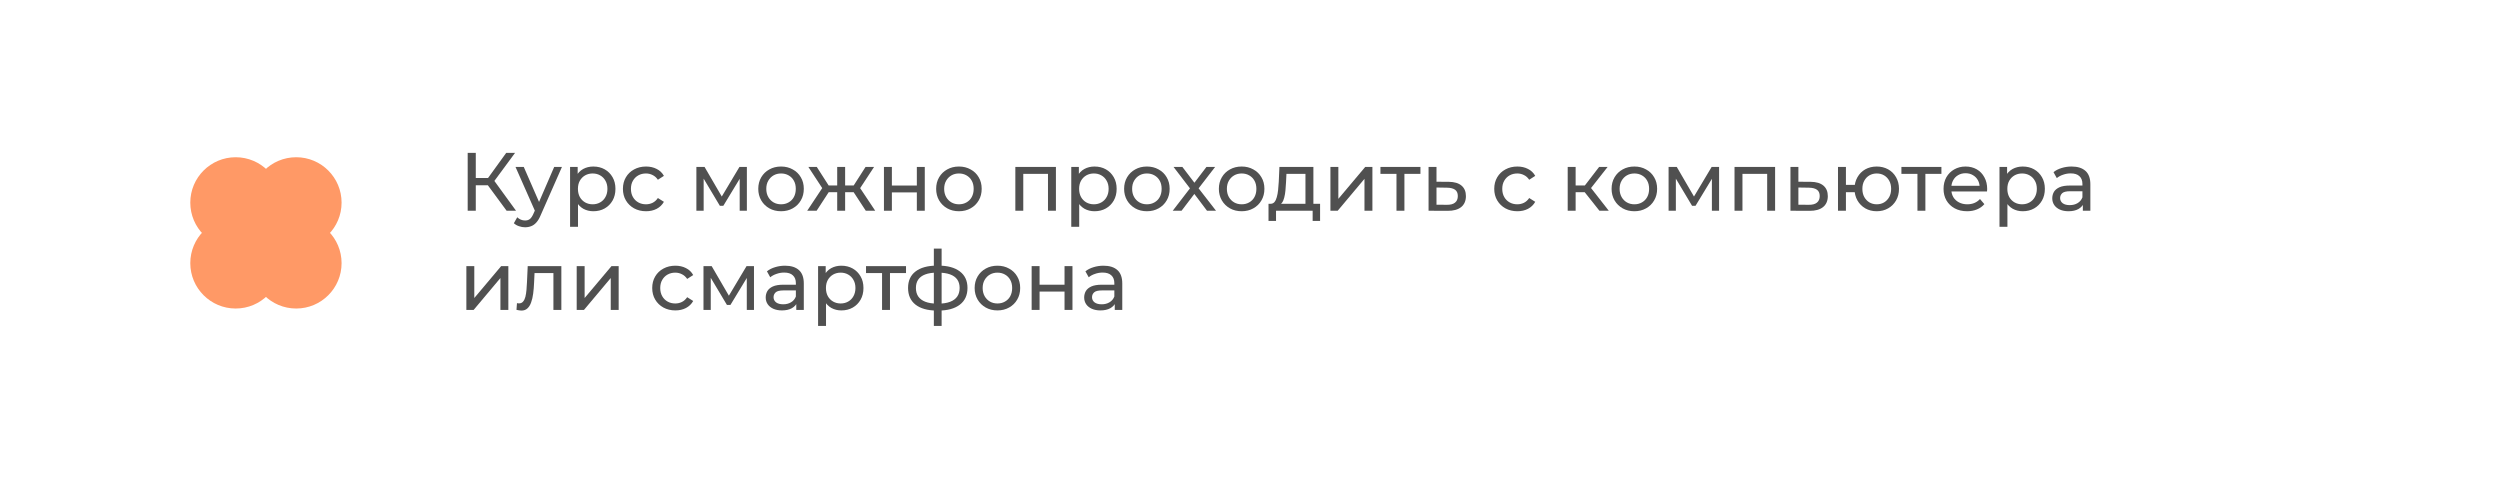 <?xml version="1.0" encoding="UTF-8"?> <svg xmlns="http://www.w3.org/2000/svg" width="605" height="120" viewBox="0 0 605 120" fill="none"><g filter="url(#filter0_d_2215_361)"><path d="M6 56C6 28.386 28.386 6 56 6H541C568.614 6 591 28.386 591 56C591 83.614 568.614 106 541 106H56C28.386 106 6 83.614 6 56Z" fill="white"></path></g><path d="M269.77 75V72.76L269.67 72.34V68.52C269.67 67.707 269.43 67.08 268.95 66.64C268.483 66.187 267.777 65.96 266.83 65.96C266.204 65.96 265.59 66.067 264.99 66.28C264.39 66.48 263.884 66.753 263.47 67.1L262.67 65.66C263.217 65.22 263.87 64.887 264.63 64.66C265.404 64.42 266.21 64.3 267.05 64.3C268.504 64.3 269.624 64.653 270.41 65.36C271.197 66.067 271.59 67.147 271.59 68.6V75H269.77ZM266.29 75.12C265.504 75.12 264.81 74.987 264.21 74.72C263.624 74.453 263.17 74.087 262.85 73.62C262.53 73.14 262.37 72.6 262.37 72C262.37 71.427 262.504 70.907 262.77 70.44C263.05 69.973 263.497 69.6 264.11 69.32C264.737 69.04 265.577 68.9 266.63 68.9H269.99V70.28H266.71C265.75 70.28 265.104 70.44 264.77 70.76C264.437 71.08 264.27 71.467 264.27 71.92C264.27 72.44 264.477 72.86 264.89 73.18C265.304 73.487 265.877 73.64 266.61 73.64C267.33 73.64 267.957 73.48 268.49 73.16C269.037 72.84 269.43 72.373 269.67 71.76L270.05 73.08C269.797 73.707 269.35 74.207 268.71 74.58C268.07 74.94 267.264 75.12 266.29 75.12Z" fill="#505050"></path><path d="M249.657 75V64.4H251.577V68.9H257.617V64.4H259.537V75H257.617V70.56H251.577V75H249.657Z" fill="#505050"></path><path d="M241.384 75.12C240.318 75.12 239.371 74.887 238.544 74.42C237.718 73.953 237.064 73.313 236.584 72.5C236.104 71.673 235.864 70.74 235.864 69.7C235.864 68.647 236.104 67.713 236.584 66.9C237.064 66.087 237.718 65.453 238.544 65C239.371 64.533 240.318 64.3 241.384 64.3C242.438 64.3 243.378 64.533 244.204 65C245.044 65.453 245.698 66.087 246.164 66.9C246.644 67.7 246.884 68.633 246.884 69.7C246.884 70.753 246.644 71.687 246.164 72.5C245.698 73.313 245.044 73.953 244.204 74.42C243.378 74.887 242.438 75.12 241.384 75.12ZM241.384 73.44C242.064 73.44 242.671 73.287 243.204 72.98C243.751 72.673 244.178 72.24 244.484 71.68C244.791 71.107 244.944 70.447 244.944 69.7C244.944 68.94 244.791 68.287 244.484 67.74C244.178 67.18 243.751 66.747 243.204 66.44C242.671 66.133 242.064 65.98 241.384 65.98C240.704 65.98 240.098 66.133 239.564 66.44C239.031 66.747 238.604 67.18 238.284 67.74C237.964 68.287 237.804 68.94 237.804 69.7C237.804 70.447 237.964 71.107 238.284 71.68C238.604 72.24 239.031 72.673 239.564 72.98C240.098 73.287 240.704 73.44 241.384 73.44Z" fill="#505050"></path><path d="M227.071 75.16C227.057 75.16 227.011 75.16 226.931 75.16C226.864 75.16 226.797 75.16 226.731 75.16C226.664 75.16 226.624 75.16 226.611 75.16C224.437 75.133 222.751 74.653 221.551 73.72C220.351 72.773 219.751 71.427 219.751 69.68C219.751 67.947 220.351 66.62 221.551 65.7C222.764 64.767 224.471 64.293 226.671 64.28C226.697 64.28 226.737 64.28 226.791 64.28C226.857 64.28 226.917 64.28 226.971 64.28C227.037 64.28 227.077 64.28 227.091 64.28C229.317 64.28 231.044 64.747 232.271 65.68C233.511 66.613 234.131 67.947 234.131 69.68C234.131 71.44 233.511 72.793 232.271 73.74C231.031 74.687 229.297 75.16 227.071 75.16ZM227.031 73.48C228.191 73.48 229.151 73.333 229.911 73.04C230.684 72.747 231.264 72.32 231.651 71.76C232.037 71.2 232.231 70.507 232.231 69.68C232.231 68.867 232.037 68.187 231.651 67.64C231.264 67.093 230.684 66.68 229.911 66.4C229.151 66.12 228.191 65.98 227.031 65.98C227.004 65.98 226.951 65.98 226.871 65.98C226.791 65.98 226.744 65.98 226.731 65.98C225.597 65.98 224.651 66.127 223.891 66.42C223.144 66.7 222.584 67.113 222.211 67.66C221.837 68.207 221.651 68.88 221.651 69.68C221.651 70.493 221.837 71.18 222.211 71.74C222.597 72.3 223.164 72.727 223.911 73.02C224.671 73.313 225.611 73.467 226.731 73.48C226.757 73.48 226.804 73.48 226.871 73.48C226.951 73.48 227.004 73.48 227.031 73.48ZM225.991 78.88V60.16H227.871V78.88H225.991Z" fill="#505050"></path><path d="M213.456 75V65.58L213.936 66.08H209.576V64.4H219.256V66.08H214.916L215.376 65.58V75H213.456Z" fill="#505050"></path><path d="M203.597 75.12C202.717 75.12 201.911 74.92 201.177 74.52C200.457 74.107 199.877 73.5 199.437 72.7C199.011 71.9 198.797 70.9 198.797 69.7C198.797 68.5 199.004 67.5 199.417 66.7C199.844 65.9 200.417 65.3 201.137 64.9C201.871 64.5 202.691 64.3 203.597 64.3C204.637 64.3 205.557 64.527 206.357 64.98C207.157 65.433 207.791 66.067 208.257 66.88C208.724 67.68 208.957 68.62 208.957 69.7C208.957 70.78 208.724 71.727 208.257 72.54C207.791 73.353 207.157 73.987 206.357 74.44C205.557 74.893 204.637 75.12 203.597 75.12ZM197.977 78.88V64.4H199.817V67.26L199.697 69.72L199.897 72.18V78.88H197.977ZM203.437 73.44C204.117 73.44 204.724 73.287 205.257 72.98C205.804 72.673 206.231 72.24 206.537 71.68C206.857 71.107 207.017 70.447 207.017 69.7C207.017 68.94 206.857 68.287 206.537 67.74C206.231 67.18 205.804 66.747 205.257 66.44C204.724 66.133 204.117 65.98 203.437 65.98C202.771 65.98 202.164 66.133 201.617 66.44C201.084 66.747 200.657 67.18 200.337 67.74C200.031 68.287 199.877 68.94 199.877 69.7C199.877 70.447 200.031 71.107 200.337 71.68C200.657 72.24 201.084 72.673 201.617 72.98C202.164 73.287 202.771 73.44 203.437 73.44Z" fill="#505050"></path><path d="M192.7 75V72.76L192.6 72.34V68.52C192.6 67.707 192.36 67.08 191.88 66.64C191.413 66.187 190.707 65.96 189.76 65.96C189.133 65.96 188.52 66.067 187.92 66.28C187.32 66.48 186.813 66.753 186.4 67.1L185.6 65.66C186.147 65.22 186.8 64.887 187.56 64.66C188.333 64.42 189.14 64.3 189.98 64.3C191.433 64.3 192.553 64.653 193.34 65.36C194.127 66.067 194.52 67.147 194.52 68.6V75H192.7ZM189.22 75.12C188.433 75.12 187.74 74.987 187.14 74.72C186.553 74.453 186.1 74.087 185.78 73.62C185.46 73.14 185.3 72.6 185.3 72C185.3 71.427 185.433 70.907 185.7 70.44C185.98 69.973 186.426 69.6 187.04 69.32C187.666 69.04 188.507 68.9 189.56 68.9H192.92V70.28H189.64C188.68 70.28 188.033 70.44 187.7 70.76C187.367 71.08 187.2 71.467 187.2 71.92C187.2 72.44 187.407 72.86 187.82 73.18C188.233 73.487 188.806 73.64 189.54 73.64C190.26 73.64 190.887 73.48 191.42 73.16C191.967 72.84 192.36 72.373 192.6 71.76L192.98 73.08C192.727 73.707 192.28 74.207 191.64 74.58C191 74.94 190.193 75.12 189.22 75.12Z" fill="#505050"></path><path d="M170.243 75V64.4H172.223L176.783 72.24H175.983L180.663 64.4H182.463V75H180.723V66.56L181.043 66.74L176.763 73.8H175.923L171.623 66.6L172.003 66.52V75H170.243Z" fill="#505050"></path><path d="M163.437 75.12C162.357 75.12 161.39 74.887 160.537 74.42C159.697 73.953 159.037 73.313 158.557 72.5C158.077 71.687 157.837 70.753 157.837 69.7C157.837 68.647 158.077 67.713 158.557 66.9C159.037 66.087 159.697 65.453 160.537 65C161.39 64.533 162.357 64.3 163.437 64.3C164.397 64.3 165.25 64.493 165.997 64.88C166.757 65.253 167.344 65.813 167.757 66.56L166.297 67.5C165.95 66.98 165.524 66.6 165.017 66.36C164.524 66.107 163.99 65.98 163.417 65.98C162.724 65.98 162.104 66.133 161.557 66.44C161.01 66.747 160.577 67.18 160.257 67.74C159.937 68.287 159.777 68.94 159.777 69.7C159.777 70.46 159.937 71.12 160.257 71.68C160.577 72.24 161.01 72.673 161.557 72.98C162.104 73.287 162.724 73.44 163.417 73.44C163.99 73.44 164.524 73.32 165.017 73.08C165.524 72.827 165.95 72.44 166.297 71.92L167.757 72.84C167.344 73.573 166.757 74.14 165.997 74.54C165.25 74.927 164.397 75.12 163.437 75.12Z" fill="#505050"></path><path d="M139.559 75V64.4H141.479V72.12L147.979 64.4H149.719V75H147.799V67.28L141.319 75H139.559Z" fill="#505050"></path><path d="M124.987 74.98L125.107 73.36C125.2 73.373 125.287 73.387 125.367 73.4C125.447 73.413 125.52 73.42 125.587 73.42C126.013 73.42 126.347 73.273 126.587 72.98C126.84 72.687 127.027 72.3 127.147 71.82C127.267 71.327 127.353 70.773 127.407 70.16C127.46 69.547 127.5 68.933 127.527 68.32L127.707 64.4H135.847V75H133.927V65.52L134.387 66.08H128.947L129.387 65.5L129.247 68.44C129.207 69.373 129.133 70.247 129.027 71.06C128.92 71.873 128.753 72.587 128.527 73.2C128.313 73.813 128.013 74.293 127.627 74.64C127.253 74.987 126.767 75.16 126.167 75.16C125.993 75.16 125.807 75.14 125.607 75.1C125.42 75.073 125.213 75.033 124.987 74.98Z" fill="#505050"></path><path d="M112.86 75V64.4H114.78V72.12L121.28 64.4H123.02V75H121.1V67.28L114.62 75H112.86Z" fill="#505050"></path><path d="M504.047 51V48.76L503.947 48.34V44.52C503.947 43.707 503.707 43.08 503.227 42.64C502.761 42.187 502.054 41.96 501.107 41.96C500.481 41.96 499.867 42.067 499.267 42.28C498.667 42.48 498.161 42.753 497.747 43.1L496.947 41.66C497.494 41.22 498.147 40.887 498.907 40.66C499.681 40.42 500.487 40.3 501.327 40.3C502.781 40.3 503.901 40.653 504.687 41.36C505.474 42.067 505.867 43.147 505.867 44.6V51H504.047ZM500.567 51.12C499.781 51.12 499.087 50.987 498.487 50.72C497.901 50.453 497.447 50.087 497.127 49.62C496.807 49.14 496.647 48.6 496.647 48C496.647 47.427 496.781 46.907 497.047 46.44C497.327 45.973 497.774 45.6 498.387 45.32C499.014 45.04 499.854 44.9 500.907 44.9H504.267V46.28H500.987C500.027 46.28 499.381 46.44 499.047 46.76C498.714 47.08 498.547 47.467 498.547 47.92C498.547 48.44 498.754 48.86 499.167 49.18C499.581 49.487 500.154 49.64 500.887 49.64C501.607 49.64 502.234 49.48 502.767 49.16C503.314 48.84 503.707 48.373 503.947 47.76L504.327 49.08C504.074 49.707 503.627 50.207 502.987 50.58C502.347 50.94 501.541 51.12 500.567 51.12Z" fill="#505050"></path><path d="M489.496 51.12C488.616 51.12 487.809 50.92 487.076 50.52C486.356 50.107 485.776 49.5 485.336 48.7C484.909 47.9 484.696 46.9 484.696 45.7C484.696 44.5 484.902 43.5 485.316 42.7C485.742 41.9 486.316 41.3 487.036 40.9C487.769 40.5 488.589 40.3 489.496 40.3C490.536 40.3 491.456 40.527 492.256 40.98C493.056 41.433 493.689 42.067 494.156 42.88C494.622 43.68 494.856 44.62 494.856 45.7C494.856 46.78 494.622 47.727 494.156 48.54C493.689 49.353 493.056 49.987 492.256 50.44C491.456 50.893 490.536 51.12 489.496 51.12ZM483.876 54.88V40.4H485.716V43.26L485.596 45.72L485.796 48.18V54.88H483.876ZM489.336 49.44C490.016 49.44 490.622 49.287 491.156 48.98C491.702 48.673 492.129 48.24 492.436 47.68C492.756 47.107 492.916 46.447 492.916 45.7C492.916 44.94 492.756 44.287 492.436 43.74C492.129 43.18 491.702 42.747 491.156 42.44C490.622 42.133 490.016 41.98 489.336 41.98C488.669 41.98 488.062 42.133 487.516 42.44C486.982 42.747 486.556 43.18 486.236 43.74C485.929 44.287 485.776 44.94 485.776 45.7C485.776 46.447 485.929 47.107 486.236 47.68C486.556 48.24 486.982 48.673 487.516 48.98C488.062 49.287 488.669 49.44 489.336 49.44Z" fill="#505050"></path><path d="M476.037 51.12C474.904 51.12 473.904 50.887 473.037 50.42C472.184 49.953 471.517 49.313 471.037 48.5C470.57 47.687 470.337 46.753 470.337 45.7C470.337 44.647 470.564 43.713 471.017 42.9C471.484 42.087 472.117 41.453 472.917 41C473.73 40.533 474.644 40.3 475.657 40.3C476.684 40.3 477.59 40.527 478.377 40.98C479.164 41.433 479.777 42.073 480.217 42.9C480.67 43.713 480.897 44.667 480.897 45.76C480.897 45.84 480.89 45.933 480.877 46.04C480.877 46.147 480.87 46.247 480.857 46.34H471.837V44.96H479.857L479.077 45.44C479.09 44.76 478.95 44.153 478.657 43.62C478.364 43.087 477.957 42.673 477.437 42.38C476.93 42.073 476.337 41.92 475.657 41.92C474.99 41.92 474.397 42.073 473.877 42.38C473.357 42.673 472.95 43.093 472.657 43.64C472.364 44.173 472.217 44.787 472.217 45.48V45.8C472.217 46.507 472.377 47.14 472.697 47.7C473.03 48.247 473.49 48.673 474.077 48.98C474.664 49.287 475.337 49.44 476.097 49.44C476.724 49.44 477.29 49.333 477.797 49.12C478.317 48.907 478.77 48.587 479.157 48.16L480.217 49.4C479.737 49.96 479.137 50.387 478.417 50.68C477.71 50.973 476.917 51.12 476.037 51.12Z" fill="#505050"></path><path d="M464.022 51V41.58L464.502 42.08H460.142V40.4H469.822V42.08H465.482L465.942 41.58V51H464.022Z" fill="#505050"></path><path d="M444.794 51V40.4H446.714V44.74H449.914V46.52H446.714V51H444.794ZM454.174 51.12C453.134 51.12 452.207 50.887 451.394 50.42C450.594 49.953 449.96 49.313 449.494 48.5C449.027 47.673 448.794 46.74 448.794 45.7C448.794 44.647 449.027 43.713 449.494 42.9C449.96 42.073 450.594 41.433 451.394 40.98C452.207 40.527 453.134 40.3 454.174 40.3C455.2 40.3 456.12 40.527 456.934 40.98C457.747 41.433 458.387 42.073 458.854 42.9C459.32 43.713 459.554 44.647 459.554 45.7C459.554 46.753 459.32 47.687 458.854 48.5C458.387 49.313 457.747 49.953 456.934 50.42C456.12 50.887 455.2 51.12 454.174 51.12ZM454.174 49.44C454.84 49.44 455.434 49.287 455.954 48.98C456.474 48.66 456.887 48.227 457.194 47.68C457.5 47.12 457.654 46.46 457.654 45.7C457.654 44.94 457.5 44.287 457.194 43.74C456.887 43.18 456.474 42.747 455.954 42.44C455.434 42.133 454.84 41.98 454.174 41.98C453.52 41.98 452.927 42.133 452.394 42.44C451.874 42.747 451.46 43.18 451.154 43.74C450.847 44.287 450.694 44.94 450.694 45.7C450.694 46.46 450.847 47.12 451.154 47.68C451.46 48.227 451.874 48.66 452.394 48.98C452.927 49.287 453.52 49.44 454.174 49.44Z" fill="#505050"></path><path d="M438.19 44C439.536 44.013 440.563 44.32 441.27 44.92C441.976 45.52 442.33 46.367 442.33 47.46C442.33 48.607 441.943 49.493 441.17 50.12C440.396 50.733 439.303 51.033 437.89 51.02L433.29 51V40.4H435.21V43.98L438.19 44ZM437.73 49.56C438.596 49.573 439.25 49.4 439.69 49.04C440.143 48.68 440.37 48.147 440.37 47.44C440.37 46.747 440.15 46.24 439.71 45.92C439.27 45.6 438.61 45.433 437.73 45.42L435.21 45.38V49.54L437.73 49.56Z" fill="#505050"></path><path d="M419.755 51V40.4H429.575V51H427.655V41.6L428.115 42.08H421.215L421.675 41.6V51H419.755Z" fill="#505050"></path><path d="M403.798 51V40.4H405.778L410.338 48.24H409.538L414.218 40.4H416.018V51H414.278V42.56L414.598 42.74L410.318 49.8H409.478L405.178 42.6L405.558 42.52V51H403.798Z" fill="#505050"></path><path d="M395.525 51.12C394.458 51.12 393.512 50.887 392.685 50.42C391.858 49.953 391.205 49.313 390.725 48.5C390.245 47.673 390.005 46.74 390.005 45.7C390.005 44.647 390.245 43.713 390.725 42.9C391.205 42.087 391.858 41.453 392.685 41C393.512 40.533 394.458 40.3 395.525 40.3C396.578 40.3 397.518 40.533 398.345 41C399.185 41.453 399.838 42.087 400.305 42.9C400.785 43.7 401.025 44.633 401.025 45.7C401.025 46.753 400.785 47.687 400.305 48.5C399.838 49.313 399.185 49.953 398.345 50.42C397.518 50.887 396.578 51.12 395.525 51.12ZM395.525 49.44C396.205 49.44 396.812 49.287 397.345 48.98C397.892 48.673 398.318 48.24 398.625 47.68C398.932 47.107 399.085 46.447 399.085 45.7C399.085 44.94 398.932 44.287 398.625 43.74C398.318 43.18 397.892 42.747 397.345 42.44C396.812 42.133 396.205 41.98 395.525 41.98C394.845 41.98 394.238 42.133 393.705 42.44C393.172 42.747 392.745 43.18 392.425 43.74C392.105 44.287 391.945 44.94 391.945 45.7C391.945 46.447 392.105 47.107 392.425 47.68C392.745 48.24 393.172 48.673 393.705 48.98C394.238 49.287 394.845 49.44 395.525 49.44Z" fill="#505050"></path><path d="M387.063 51L382.963 45.84L384.543 44.88L389.323 51H387.063ZM379.383 51V40.4H381.303V51H379.383ZM380.723 46.52V44.88H384.223V46.52H380.723ZM384.703 45.92L382.923 45.68L386.983 40.4H389.043L384.703 45.92Z" fill="#505050"></path><path d="M367.207 51.12C366.127 51.12 365.16 50.887 364.307 50.42C363.467 49.953 362.807 49.313 362.327 48.5C361.847 47.687 361.607 46.753 361.607 45.7C361.607 44.647 361.847 43.713 362.327 42.9C362.807 42.087 363.467 41.453 364.307 41C365.16 40.533 366.127 40.3 367.207 40.3C368.167 40.3 369.02 40.493 369.767 40.88C370.527 41.253 371.113 41.813 371.527 42.56L370.067 43.5C369.72 42.98 369.293 42.6 368.787 42.36C368.293 42.107 367.76 41.98 367.187 41.98C366.493 41.98 365.873 42.133 365.327 42.44C364.78 42.747 364.347 43.18 364.027 43.74C363.707 44.287 363.547 44.94 363.547 45.7C363.547 46.46 363.707 47.12 364.027 47.68C364.347 48.24 364.78 48.673 365.327 48.98C365.873 49.287 366.493 49.44 367.187 49.44C367.76 49.44 368.293 49.32 368.787 49.08C369.293 48.827 369.72 48.44 370.067 47.92L371.527 48.84C371.113 49.573 370.527 50.14 369.767 50.54C369.02 50.927 368.167 51.12 367.207 51.12Z" fill="#505050"></path><path d="M350.612 44C351.958 44.013 352.985 44.32 353.692 44.92C354.398 45.52 354.752 46.367 354.752 47.46C354.752 48.607 354.365 49.493 353.592 50.12C352.818 50.733 351.725 51.033 350.312 51.02L345.712 51V40.4H347.632V43.98L350.612 44ZM350.152 49.56C351.018 49.573 351.672 49.4 352.112 49.04C352.565 48.68 352.792 48.147 352.792 47.44C352.792 46.747 352.572 46.24 352.132 45.92C351.692 45.6 351.032 45.433 350.152 45.42L347.632 45.38V49.54L350.152 49.56Z" fill="#505050"></path><path d="M337.948 51V41.58L338.428 42.08H334.068V40.4H343.748V42.08H339.408L339.868 41.58V51H337.948Z" fill="#505050"></path><path d="M321.962 51V40.4H323.882V48.12L330.382 40.4H332.122V51H330.202V43.28L323.722 51H321.962Z" fill="#505050"></path><path d="M315.92 50.1V42.08H311.32L311.22 44.12C311.194 44.787 311.147 45.433 311.08 46.06C311.027 46.673 310.934 47.24 310.8 47.76C310.68 48.28 310.5 48.707 310.26 49.04C310.02 49.373 309.7 49.58 309.3 49.66L307.4 49.32C307.814 49.333 308.147 49.2 308.4 48.92C308.654 48.627 308.847 48.227 308.98 47.72C309.127 47.213 309.234 46.64 309.3 46C309.367 45.347 309.42 44.673 309.46 43.98L309.62 40.4H317.84V50.1H315.92ZM306.98 53.46V49.32H319.46V53.46H317.66V51H308.8V53.46H306.98Z" fill="#505050"></path><path d="M300.486 51.12C299.419 51.12 298.473 50.887 297.646 50.42C296.819 49.953 296.166 49.313 295.686 48.5C295.206 47.673 294.966 46.74 294.966 45.7C294.966 44.647 295.206 43.713 295.686 42.9C296.166 42.087 296.819 41.453 297.646 41C298.473 40.533 299.419 40.3 300.486 40.3C301.539 40.3 302.479 40.533 303.306 41C304.146 41.453 304.799 42.087 305.266 42.9C305.746 43.7 305.986 44.633 305.986 45.7C305.986 46.753 305.746 47.687 305.266 48.5C304.799 49.313 304.146 49.953 303.306 50.42C302.479 50.887 301.539 51.12 300.486 51.12ZM300.486 49.44C301.166 49.44 301.773 49.287 302.306 48.98C302.853 48.673 303.279 48.24 303.586 47.68C303.893 47.107 304.046 46.447 304.046 45.7C304.046 44.94 303.893 44.287 303.586 43.74C303.279 43.18 302.853 42.747 302.306 42.44C301.773 42.133 301.166 41.98 300.486 41.98C299.806 41.98 299.199 42.133 298.666 42.44C298.133 42.747 297.706 43.18 297.386 43.74C297.066 44.287 296.906 44.94 296.906 45.7C296.906 46.447 297.066 47.107 297.386 47.68C297.706 48.24 298.133 48.673 298.666 48.98C299.199 49.287 299.806 49.44 300.486 49.44Z" fill="#505050"></path><path d="M283.797 51L288.357 45.08L288.337 46.06L283.997 40.4H286.137L289.457 44.76H288.637L291.957 40.4H294.057L289.657 46.1L289.677 45.08L294.277 51H292.097L288.597 46.36L289.377 46.48L285.937 51H283.797Z" fill="#505050"></path><path d="M277.556 51.12C276.49 51.12 275.543 50.887 274.716 50.42C273.89 49.953 273.236 49.313 272.756 48.5C272.276 47.673 272.036 46.74 272.036 45.7C272.036 44.647 272.276 43.713 272.756 42.9C273.236 42.087 273.89 41.453 274.716 41C275.543 40.533 276.49 40.3 277.556 40.3C278.61 40.3 279.55 40.533 280.376 41C281.216 41.453 281.87 42.087 282.336 42.9C282.816 43.7 283.056 44.633 283.056 45.7C283.056 46.753 282.816 47.687 282.336 48.5C281.87 49.313 281.216 49.953 280.376 50.42C279.55 50.887 278.61 51.12 277.556 51.12ZM277.556 49.44C278.236 49.44 278.843 49.287 279.376 48.98C279.923 48.673 280.35 48.24 280.656 47.68C280.963 47.107 281.116 46.447 281.116 45.7C281.116 44.94 280.963 44.287 280.656 43.74C280.35 43.18 279.923 42.747 279.376 42.44C278.843 42.133 278.236 41.98 277.556 41.98C276.876 41.98 276.27 42.133 275.736 42.44C275.203 42.747 274.776 43.18 274.456 43.74C274.136 44.287 273.976 44.94 273.976 45.7C273.976 46.447 274.136 47.107 274.456 47.68C274.776 48.24 275.203 48.673 275.736 48.98C276.27 49.287 276.876 49.44 277.556 49.44Z" fill="#505050"></path><path d="M264.867 51.12C263.987 51.12 263.18 50.92 262.447 50.52C261.727 50.107 261.147 49.5 260.707 48.7C260.28 47.9 260.067 46.9 260.067 45.7C260.067 44.5 260.273 43.5 260.687 42.7C261.113 41.9 261.687 41.3 262.407 40.9C263.14 40.5 263.96 40.3 264.867 40.3C265.907 40.3 266.827 40.527 267.627 40.98C268.427 41.433 269.06 42.067 269.527 42.88C269.993 43.68 270.227 44.62 270.227 45.7C270.227 46.78 269.993 47.727 269.527 48.54C269.06 49.353 268.427 49.987 267.627 50.44C266.827 50.893 265.907 51.12 264.867 51.12ZM259.247 54.88V40.4H261.087V43.26L260.967 45.72L261.167 48.18V54.88H259.247ZM264.707 49.44C265.387 49.44 265.993 49.287 266.527 48.98C267.073 48.673 267.5 48.24 267.807 47.68C268.127 47.107 268.287 46.447 268.287 45.7C268.287 44.94 268.127 44.287 267.807 43.74C267.5 43.18 267.073 42.747 266.527 42.44C265.993 42.133 265.387 41.98 264.707 41.98C264.04 41.98 263.433 42.133 262.887 42.44C262.353 42.747 261.927 43.18 261.607 43.74C261.3 44.287 261.147 44.94 261.147 45.7C261.147 46.447 261.3 47.107 261.607 47.68C261.927 48.24 262.353 48.673 262.887 48.98C263.433 49.287 264.04 49.44 264.707 49.44Z" fill="#505050"></path><path d="M245.712 51V40.4H255.532V51H253.612V41.6L254.072 42.08H247.172L247.632 41.6V51H245.712Z" fill="#505050"></path><path d="M232.068 51.12C231.001 51.12 230.055 50.887 229.228 50.42C228.401 49.953 227.748 49.313 227.268 48.5C226.788 47.673 226.548 46.74 226.548 45.7C226.548 44.647 226.788 43.713 227.268 42.9C227.748 42.087 228.401 41.453 229.228 41C230.055 40.533 231.001 40.3 232.068 40.3C233.121 40.3 234.061 40.533 234.888 41C235.728 41.453 236.381 42.087 236.848 42.9C237.328 43.7 237.568 44.633 237.568 45.7C237.568 46.753 237.328 47.687 236.848 48.5C236.381 49.313 235.728 49.953 234.888 50.42C234.061 50.887 233.121 51.12 232.068 51.12ZM232.068 49.44C232.748 49.44 233.355 49.287 233.888 48.98C234.435 48.673 234.861 48.24 235.168 47.68C235.475 47.107 235.628 46.447 235.628 45.7C235.628 44.94 235.475 44.287 235.168 43.74C234.861 43.18 234.435 42.747 233.888 42.44C233.355 42.133 232.748 41.98 232.068 41.98C231.388 41.98 230.781 42.133 230.248 42.44C229.715 42.747 229.288 43.18 228.968 43.74C228.648 44.287 228.488 44.94 228.488 45.7C228.488 46.447 228.648 47.107 228.968 47.68C229.288 48.24 229.715 48.673 230.248 48.98C230.781 49.287 231.388 49.44 232.068 49.44Z" fill="#505050"></path><path d="M213.915 51V40.4H215.835V44.9H221.875V40.4H223.795V51H221.875V46.56H215.835V51H213.915Z" fill="#505050"></path><path d="M209.522 51L206.142 45.84L207.722 44.88L211.802 51H209.522ZM203.942 46.52V44.88H207.382V46.52H203.942ZM207.902 45.92L206.082 45.68L209.462 40.4H211.522L207.902 45.92ZM197.622 51H195.342L199.402 44.88L200.982 45.84L197.622 51ZM204.522 51H202.602V40.4H204.522V51ZM203.182 46.52H199.762V44.88H203.182V46.52ZM199.242 45.92L195.622 40.4H197.662L201.042 45.68L199.242 45.92Z" fill="#505050"></path><path d="M189.021 51.12C187.954 51.12 187.008 50.887 186.181 50.42C185.354 49.953 184.701 49.313 184.221 48.5C183.741 47.673 183.501 46.74 183.501 45.7C183.501 44.647 183.741 43.713 184.221 42.9C184.701 42.087 185.354 41.453 186.181 41C187.008 40.533 187.954 40.3 189.021 40.3C190.074 40.3 191.014 40.533 191.841 41C192.681 41.453 193.334 42.087 193.801 42.9C194.281 43.7 194.521 44.633 194.521 45.7C194.521 46.753 194.281 47.687 193.801 48.5C193.334 49.313 192.681 49.953 191.841 50.42C191.014 50.887 190.074 51.12 189.021 51.12ZM189.021 49.44C189.701 49.44 190.308 49.287 190.841 48.98C191.388 48.673 191.814 48.24 192.121 47.68C192.428 47.107 192.581 46.447 192.581 45.7C192.581 44.94 192.428 44.287 192.121 43.74C191.814 43.18 191.388 42.747 190.841 42.44C190.308 42.133 189.701 41.98 189.021 41.98C188.341 41.98 187.734 42.133 187.201 42.44C186.668 42.747 186.241 43.18 185.921 43.74C185.601 44.287 185.441 44.94 185.441 45.7C185.441 46.447 185.601 47.107 185.921 47.68C186.241 48.24 186.668 48.673 187.201 48.98C187.734 49.287 188.341 49.44 189.021 49.44Z" fill="#505050"></path><path d="M168.524 51V40.4H170.504L175.064 48.24H174.264L178.944 40.4H180.744V51H179.004V42.56L179.324 42.74L175.044 49.8H174.204L169.904 42.6L170.284 42.52V51H168.524Z" fill="#505050"></path><path d="M156.347 51.12C155.267 51.12 154.301 50.887 153.447 50.42C152.607 49.953 151.947 49.313 151.467 48.5C150.987 47.687 150.747 46.753 150.747 45.7C150.747 44.647 150.987 43.713 151.467 42.9C151.947 42.087 152.607 41.453 153.447 41C154.301 40.533 155.267 40.3 156.347 40.3C157.307 40.3 158.161 40.493 158.907 40.88C159.667 41.253 160.254 41.813 160.667 42.56L159.207 43.5C158.861 42.98 158.434 42.6 157.927 42.36C157.434 42.107 156.901 41.98 156.327 41.98C155.634 41.98 155.014 42.133 154.467 42.44C153.921 42.747 153.487 43.18 153.167 43.74C152.847 44.287 152.687 44.94 152.687 45.7C152.687 46.46 152.847 47.12 153.167 47.68C153.487 48.24 153.921 48.673 154.467 48.98C155.014 49.287 155.634 49.44 156.327 49.44C156.901 49.44 157.434 49.32 157.927 49.08C158.434 48.827 158.861 48.44 159.207 47.92L160.667 48.84C160.254 49.573 159.667 50.14 158.907 50.54C158.161 50.927 157.307 51.12 156.347 51.12Z" fill="#505050"></path><path d="M143.578 51.12C142.698 51.12 141.891 50.92 141.158 50.52C140.438 50.107 139.858 49.5 139.418 48.7C138.991 47.9 138.778 46.9 138.778 45.7C138.778 44.5 138.984 43.5 139.398 42.7C139.824 41.9 140.398 41.3 141.118 40.9C141.851 40.5 142.671 40.3 143.578 40.3C144.618 40.3 145.538 40.527 146.338 40.98C147.138 41.433 147.771 42.067 148.238 42.88C148.704 43.68 148.938 44.62 148.938 45.7C148.938 46.78 148.704 47.727 148.238 48.54C147.771 49.353 147.138 49.987 146.338 50.44C145.538 50.893 144.618 51.12 143.578 51.12ZM137.958 54.88V40.4H139.798V43.26L139.678 45.72L139.878 48.18V54.88H137.958ZM143.418 49.44C144.098 49.44 144.704 49.287 145.238 48.98C145.784 48.673 146.211 48.24 146.518 47.68C146.838 47.107 146.998 46.447 146.998 45.7C146.998 44.94 146.838 44.287 146.518 43.74C146.211 43.18 145.784 42.747 145.238 42.44C144.704 42.133 144.098 41.98 143.418 41.98C142.751 41.98 142.144 42.133 141.598 42.44C141.064 42.747 140.638 43.18 140.318 43.74C140.011 44.287 139.858 44.94 139.858 45.7C139.858 46.447 140.011 47.107 140.318 47.68C140.638 48.24 141.064 48.673 141.598 48.98C142.144 49.287 142.751 49.44 143.418 49.44Z" fill="#505050"></path><path d="M127.072 55C126.565 55 126.072 54.913 125.592 54.74C125.112 54.58 124.699 54.34 124.352 54.02L125.172 52.58C125.439 52.833 125.732 53.027 126.052 53.16C126.372 53.293 126.712 53.36 127.072 53.36C127.539 53.36 127.925 53.24 128.232 53C128.539 52.76 128.825 52.333 129.092 51.72L129.752 50.26L129.952 50.02L134.112 40.4H135.992L130.852 52.06C130.545 52.807 130.199 53.393 129.812 53.82C129.439 54.247 129.025 54.547 128.572 54.72C128.119 54.907 127.619 55 127.072 55ZM129.592 51.34L124.752 40.4H126.752L130.872 49.84L129.592 51.34Z" fill="#505050"></path><path d="M122.6 51L117.52 44.1L119.14 43.1L124.88 51H122.6ZM113.18 51V37H115.14V51H113.18ZM114.54 44.84V43.08H119.08V44.84H114.54ZM119.32 44.22L117.48 43.94L122.5 37H124.64L119.32 44.22Z" fill="#505050"></path><g clip-path="url(#clip0_2215_361)"><path d="M68.019 63.679C68.019 57.613 63.101 52.695 57.035 52.695C50.969 52.695 46.051 57.613 46.051 63.679C46.051 69.745 50.969 74.663 57.035 74.663C63.101 74.663 68.019 69.745 68.019 63.679Z" fill="#FF9966"></path><path d="M68.019 49.035C68.019 42.969 63.101 38.051 57.035 38.051C50.969 38.051 46.051 42.969 46.051 49.035C46.051 55.101 50.969 60.019 57.035 60.019C63.101 60.019 68.019 55.101 68.019 49.035Z" fill="#FF9966"></path><path d="M82.663 63.679C82.663 57.613 77.747 52.695 71.681 52.695C65.615 52.695 60.697 57.613 60.697 63.679C60.697 69.745 65.615 74.663 71.681 74.663C77.747 74.663 82.663 69.745 82.663 63.679Z" fill="#FF9966"></path><path d="M82.663 49.035C82.663 42.969 77.747 38.051 71.681 38.051C65.615 38.051 60.697 42.969 60.697 49.035C60.697 55.101 65.615 60.019 71.681 60.019C77.747 60.019 82.663 55.101 82.663 49.035Z" fill="#FF9966"></path></g><defs><filter id="filter0_d_2215_361" x="0" y="0" width="605" height="120" filterUnits="userSpaceOnUse" color-interpolation-filters="sRGB"><feFlood flood-opacity="0" result="BackgroundImageFix"></feFlood><feColorMatrix in="SourceAlpha" type="matrix" values="0 0 0 0 0 0 0 0 0 0 0 0 0 0 0 0 0 0 127 0" result="hardAlpha"></feColorMatrix><feOffset dx="4" dy="4"></feOffset><feGaussianBlur stdDeviation="5"></feGaussianBlur><feComposite in2="hardAlpha" operator="out"></feComposite><feColorMatrix type="matrix" values="0 0 0 0 0 0 0 0 0 0 0 0 0 0 0 0 0 0 0.1 0"></feColorMatrix><feBlend mode="normal" in2="BackgroundImageFix" result="effect1_dropShadow_2215_361"></feBlend><feBlend mode="normal" in="SourceGraphic" in2="effect1_dropShadow_2215_361" result="shape"></feBlend></filter><clipPath id="clip0_2215_361"><rect width="42.714" height="42.714" fill="white" transform="translate(43 35)"></rect></clipPath></defs></svg> 